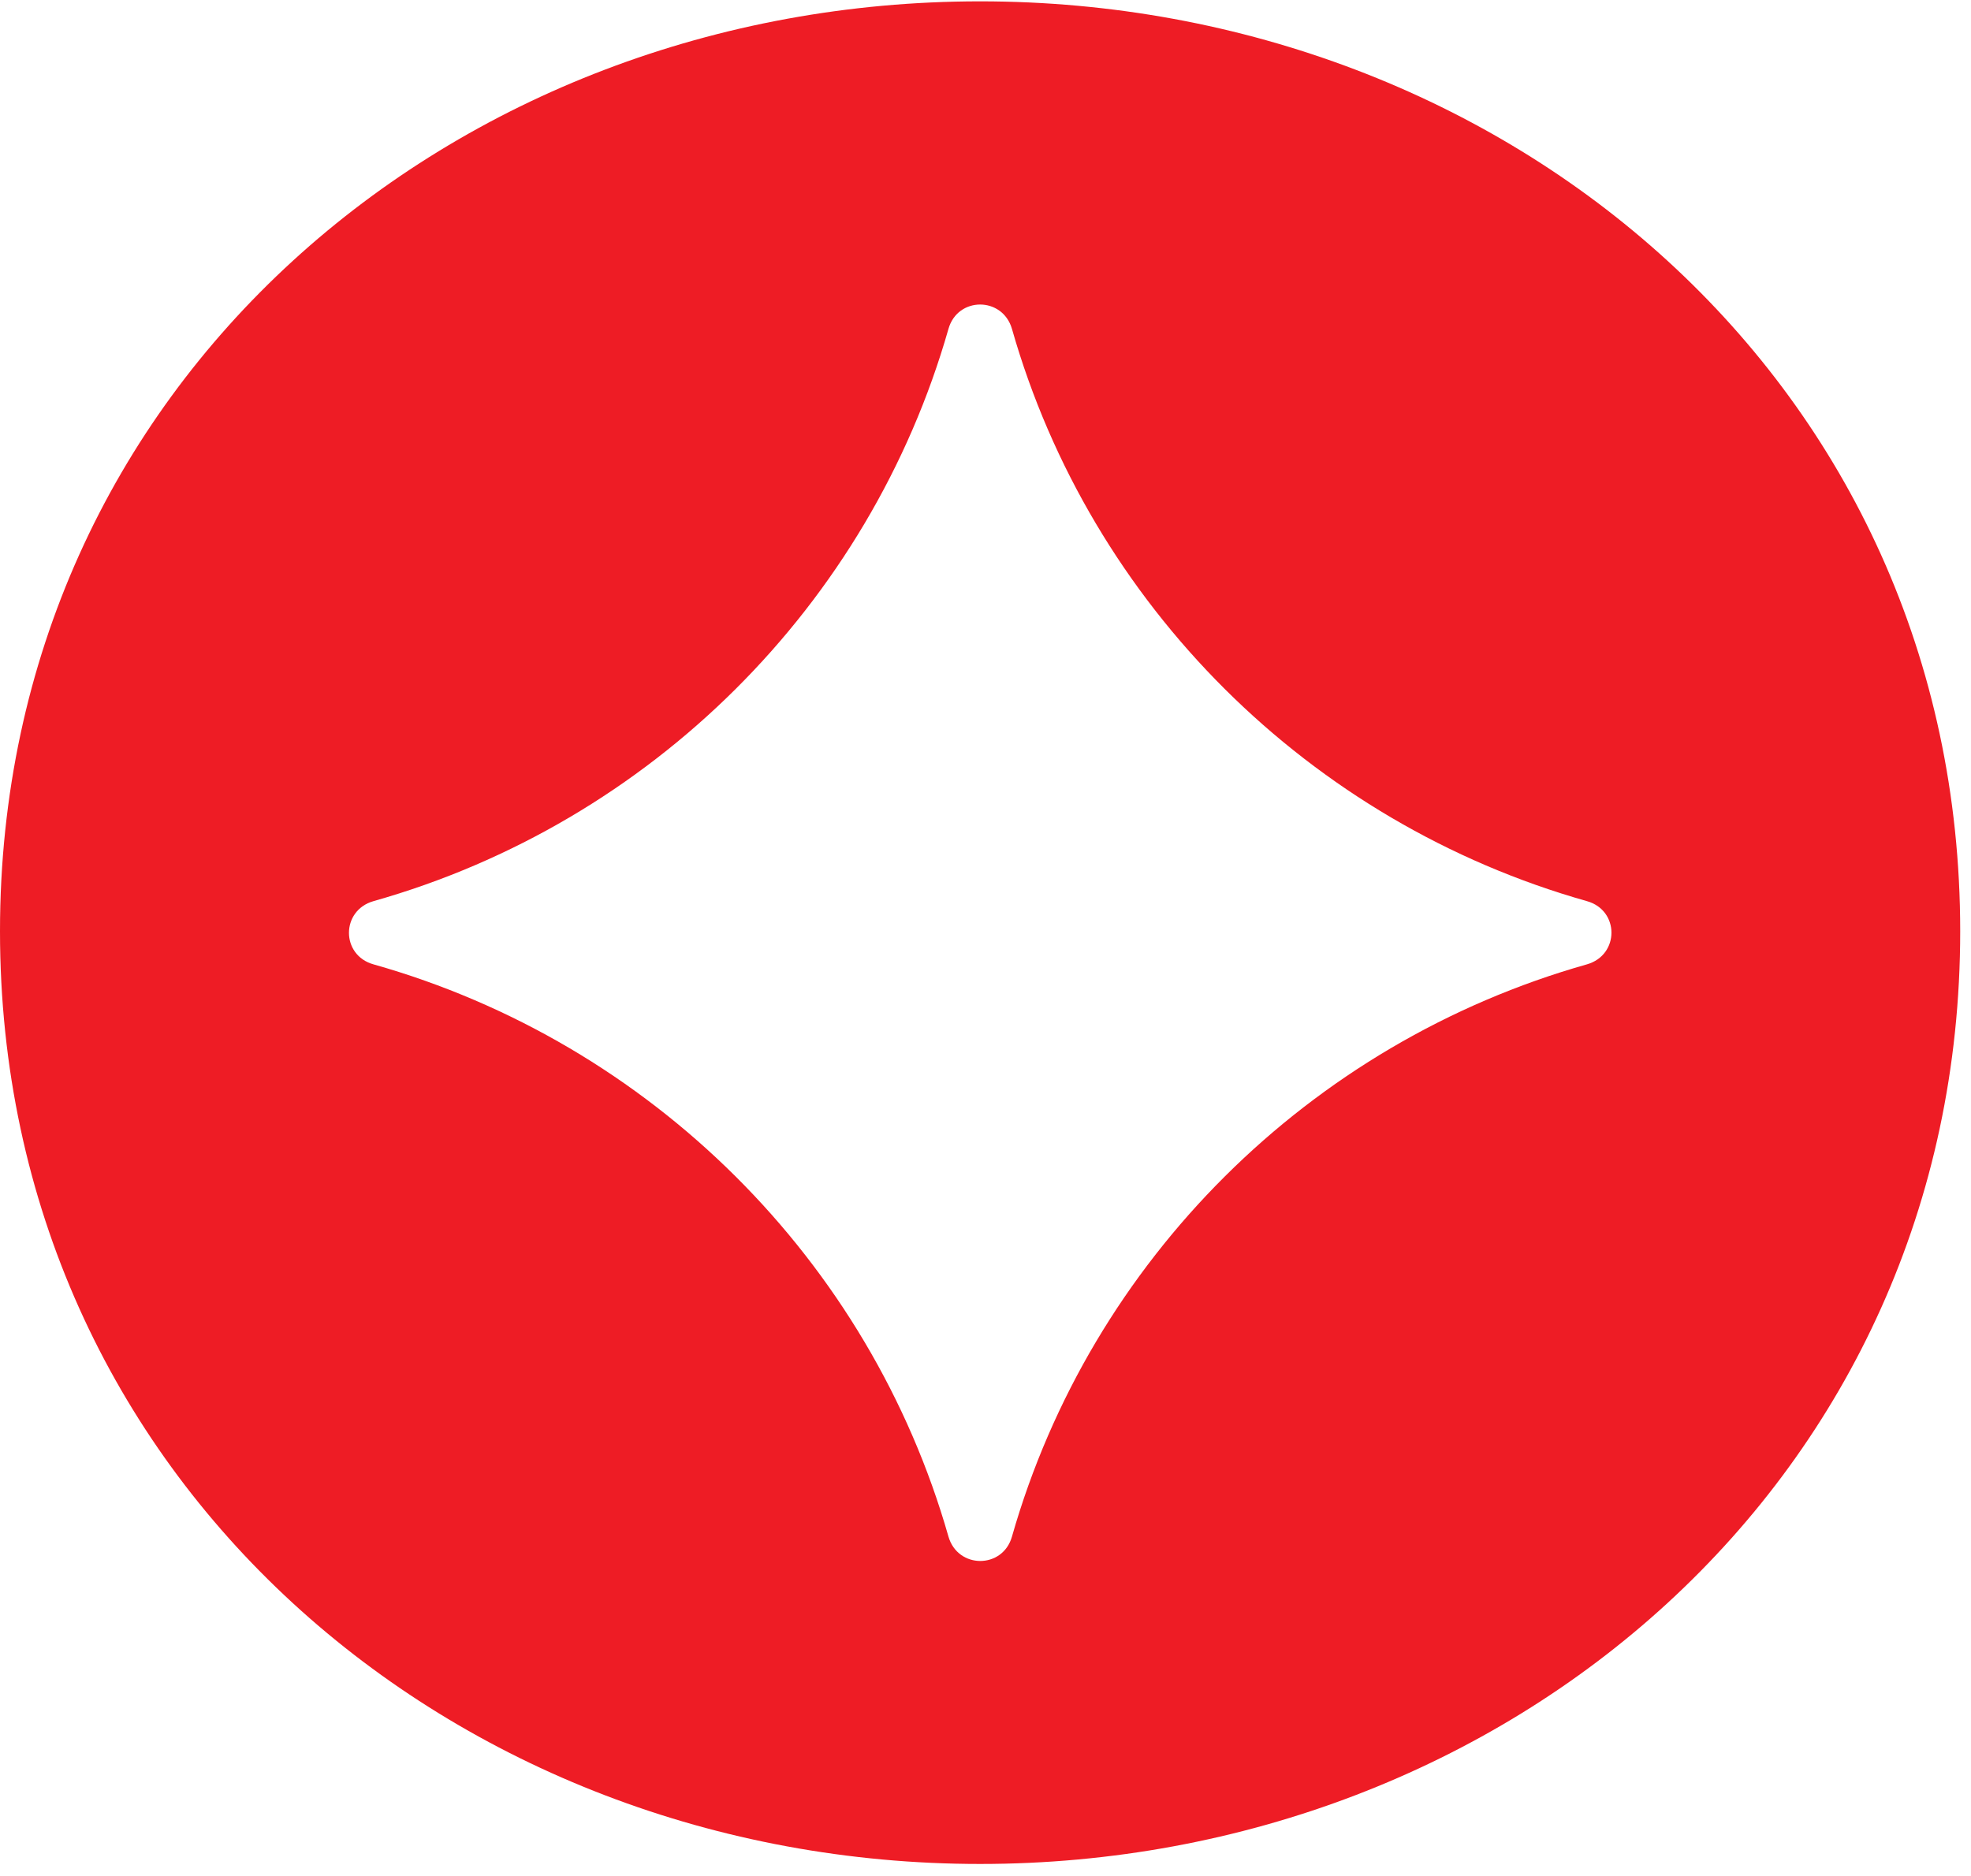 <svg width="146" height="139" viewBox="0 0 146 139" fill="none" xmlns="http://www.w3.org/2000/svg">
<path d="M72.6 0.1C33.623 0.1 0 28.419 0 68.994C0 109.569 33.608 138.1 72.6 138.1C111.592 138.1 145.2 109.584 145.2 68.994C145.2 28.404 111.592 0.1 72.6 0.1ZM117.552 71.448C96.997 77.26 80.798 93.384 74.96 113.845C74.279 116.254 70.951 116.254 70.256 113.845C64.417 93.384 48.219 77.26 27.664 71.448C25.244 70.771 25.244 67.459 27.664 66.766C48.219 60.955 64.417 44.83 70.256 24.369C70.936 21.96 74.264 21.96 74.96 24.369C80.798 44.83 96.997 60.955 117.552 66.766C119.972 67.444 119.972 70.756 117.552 71.448Z" fill="#EE1C25"/>
</svg>
